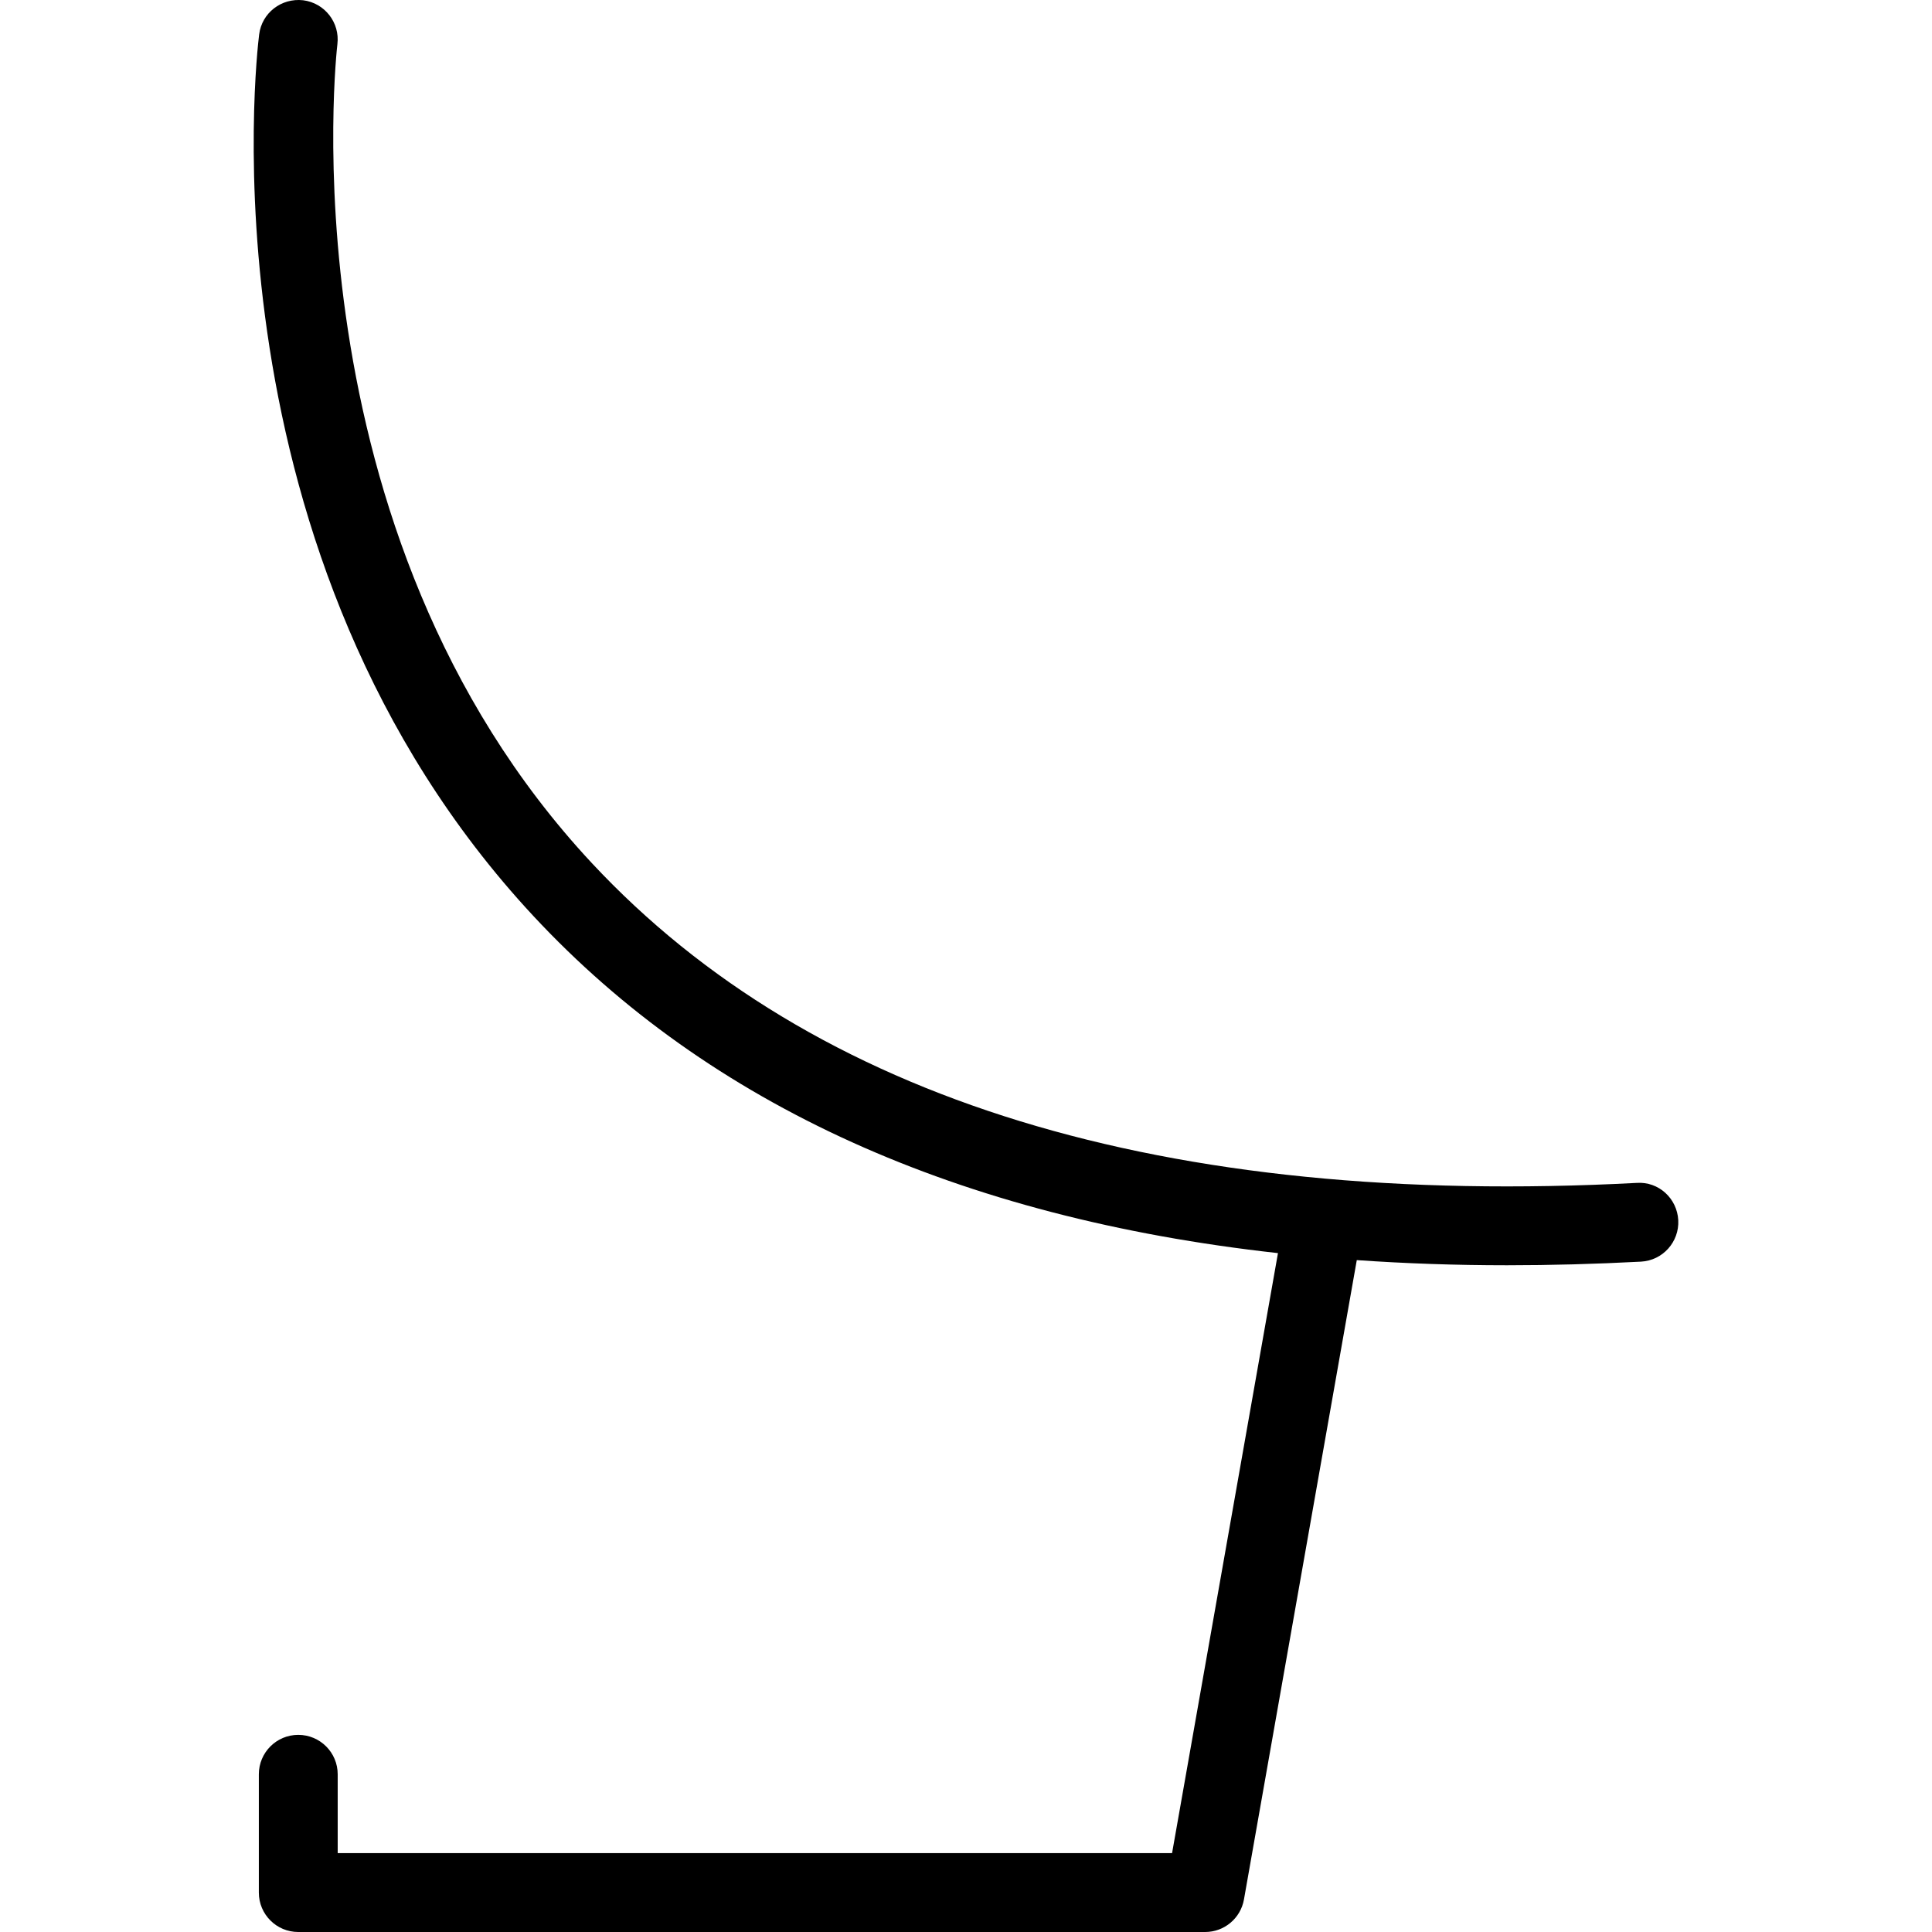 <?xml version="1.0" encoding="iso-8859-1"?>
<!-- Uploaded to: SVG Repo, www.svgrepo.com, Generator: SVG Repo Mixer Tools -->
<svg fill="#000000" height="800px" width="800px" version="1.1" id="Layer_1" xmlns="http://www.w3.org/2000/svg" xmlns:xlink="http://www.w3.org/1999/xlink" 
	 viewBox="0 0 512 512" xml:space="preserve">
<g>
	<g>
		<path d="M444.757,323.363c-0.306-5.766-5.194-10.281-10.99-9.883c-125.116,6.602-218.353-21.934-276.956-84.788
			c-82.196-88.16-67.552-215.689-67.399-216.97c0.704-5.725-3.357-10.939-9.082-11.654C74.554-0.579,69.39,3.421,68.676,9.141
			c-0.704,5.597-16.123,138.208,72.706,233.638c46.588,50.061,112.722,79.94,197.293,89.311l-28.065,159.012H89.493v-20.898
			c0-5.771-4.674-10.449-10.449-10.449c-5.776,0-10.449,4.679-10.449,10.449v31.348c0,5.771,4.674,10.449,10.449,10.449h240.333
			c5.072,0,9.409-3.638,10.286-8.633l29.899-169.424c12.878,0.89,26.128,1.363,39.797,1.363c11.551,0,23.398-0.321,35.511-0.959
			C440.634,334.047,445.053,329.128,444.757,323.363z"/>
	</g>
</g>
</svg>